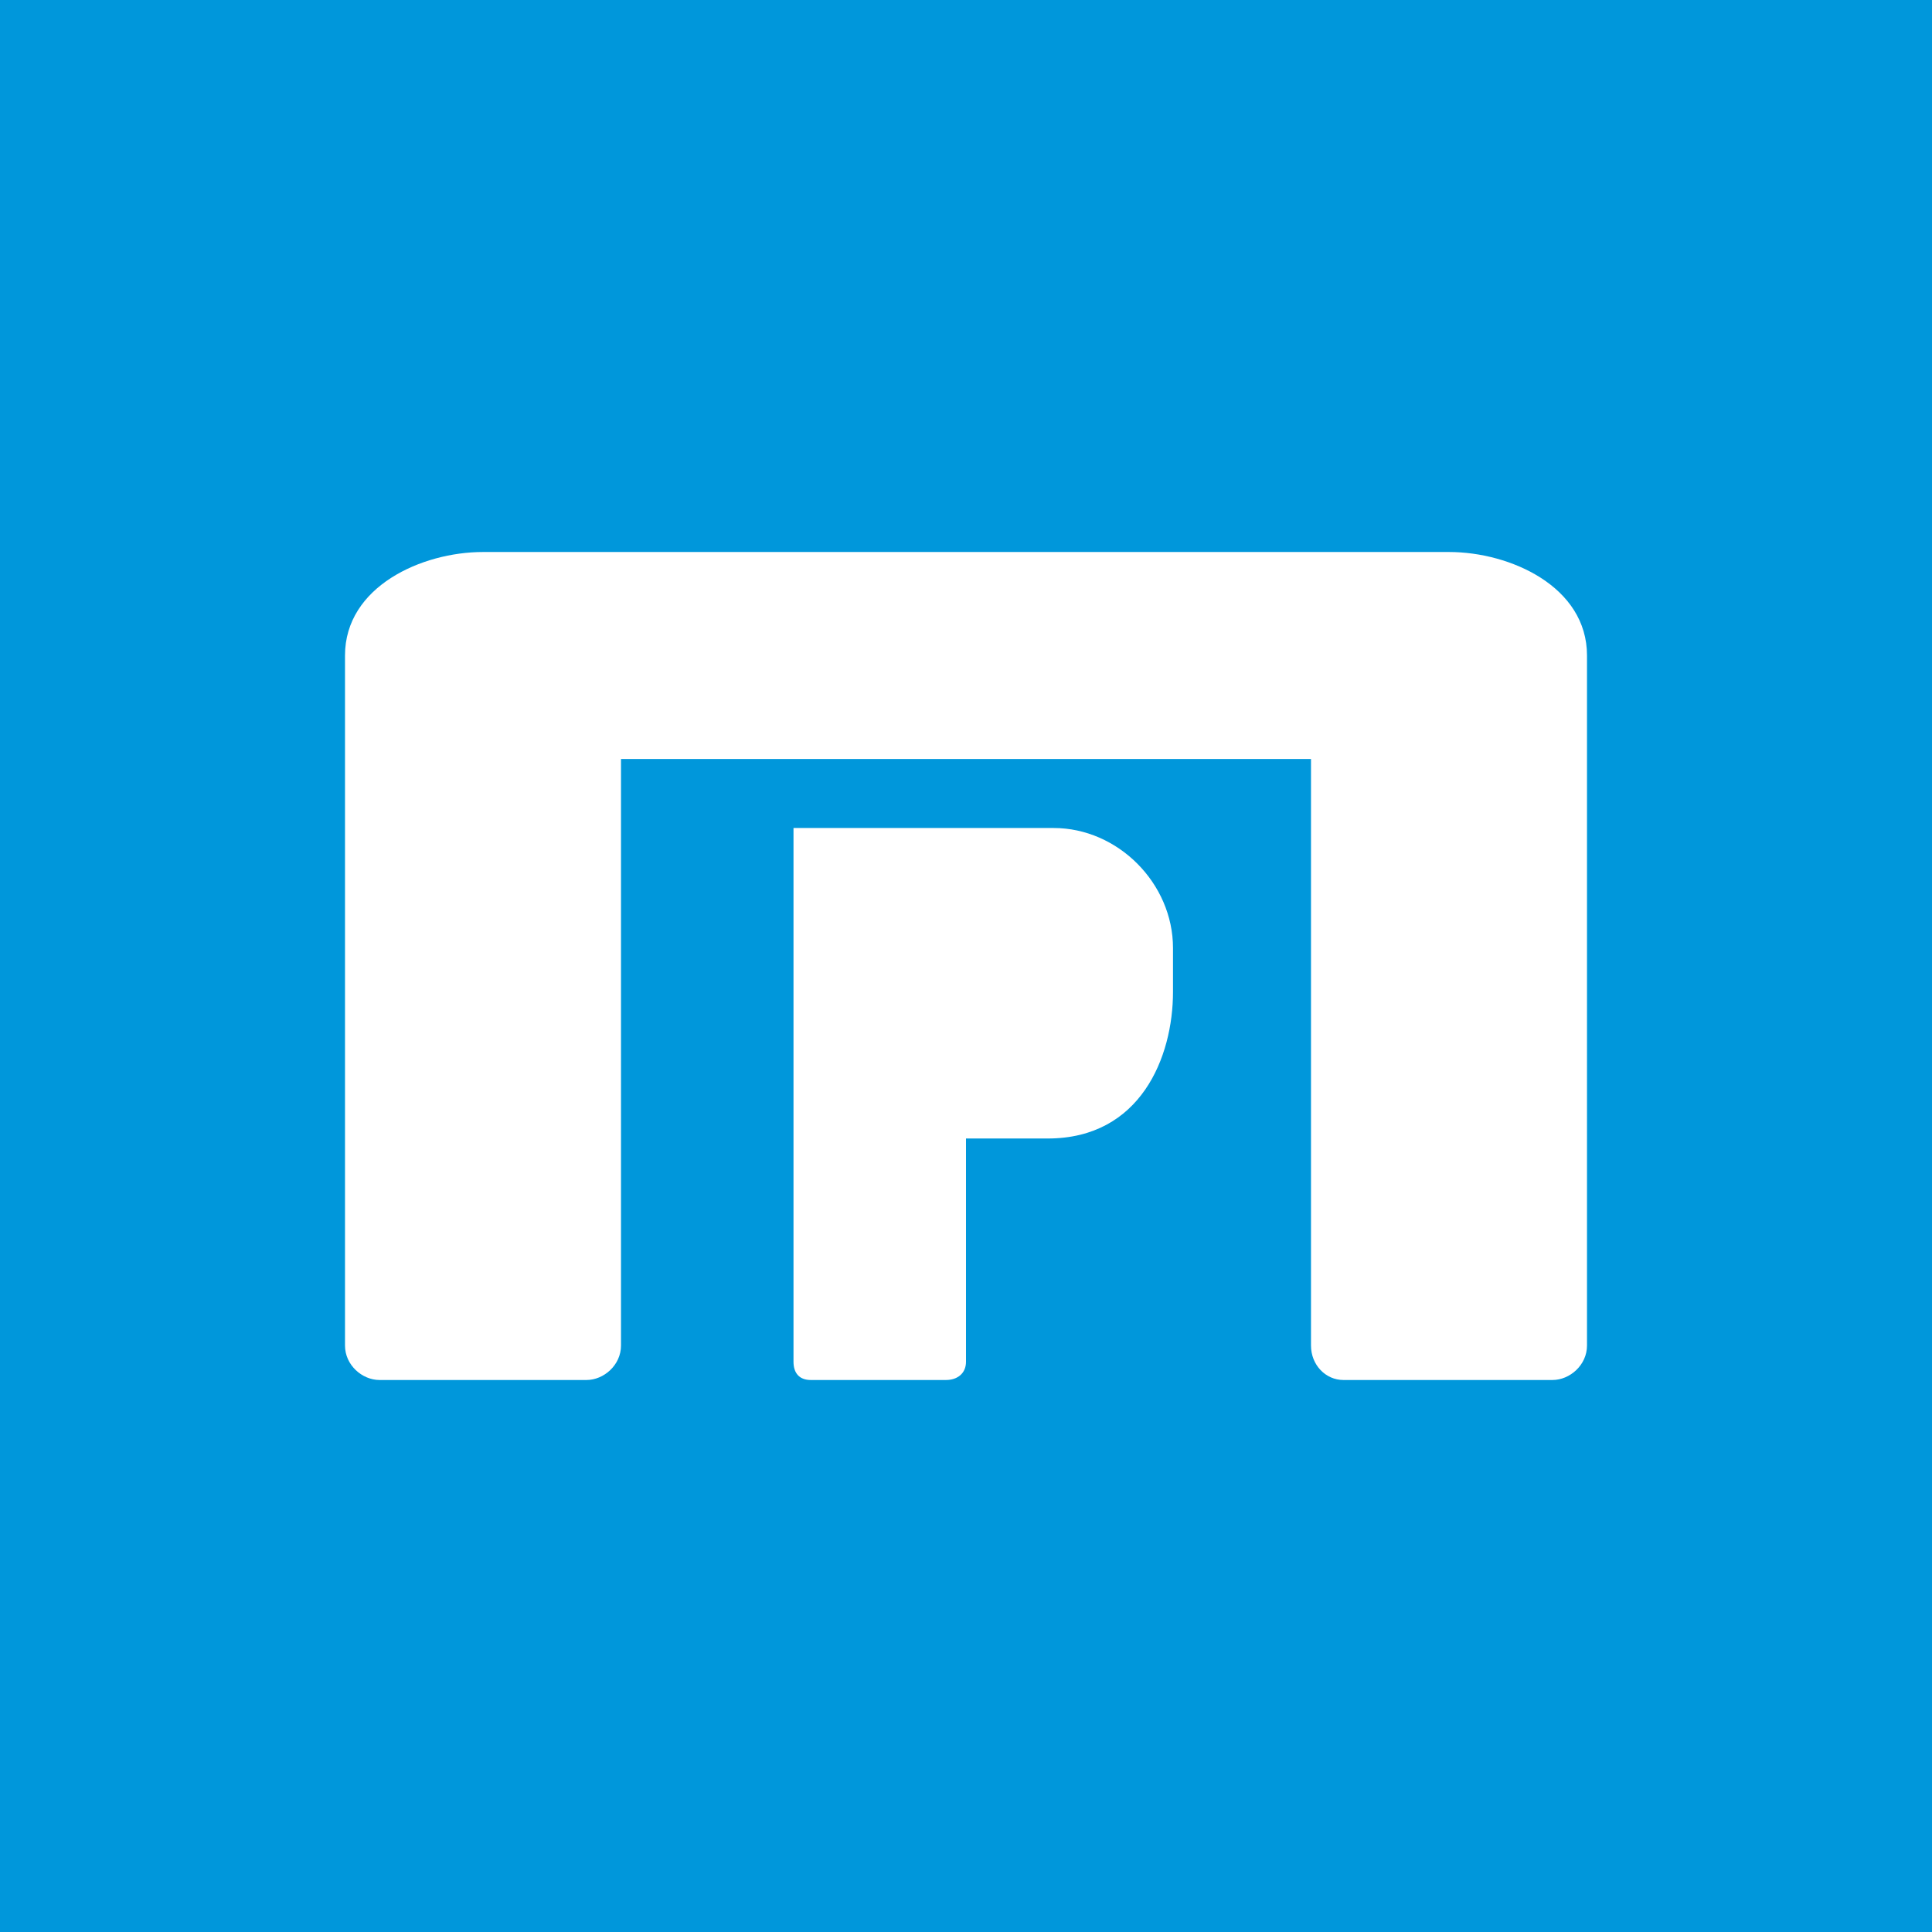 <!-- by TradingView --><svg xmlns="http://www.w3.org/2000/svg" width="56" height="56"><path fill="#0097DB" d="M0 0h56v56H0z"/><path d="M18 22h20v17c0 .57.43 1 .94 1H45c.5 0 1-.43 1-1V19c0-2-2.23-3-4-3H14c-1.77 0-4 1-4 3v20c0 .57.5 1 1 1h6c.5 0 1-.43 1-1V22zm12.37 11H28v6.47c0 .34-.25.53-.58.53H23.5c-.33 0-.5-.2-.5-.53V24h7.54C32.4 24 34 25.6 34 27.48v1.27c0 1.89-.94 4.25-3.63 4.25z" fill="#fff"/></svg>